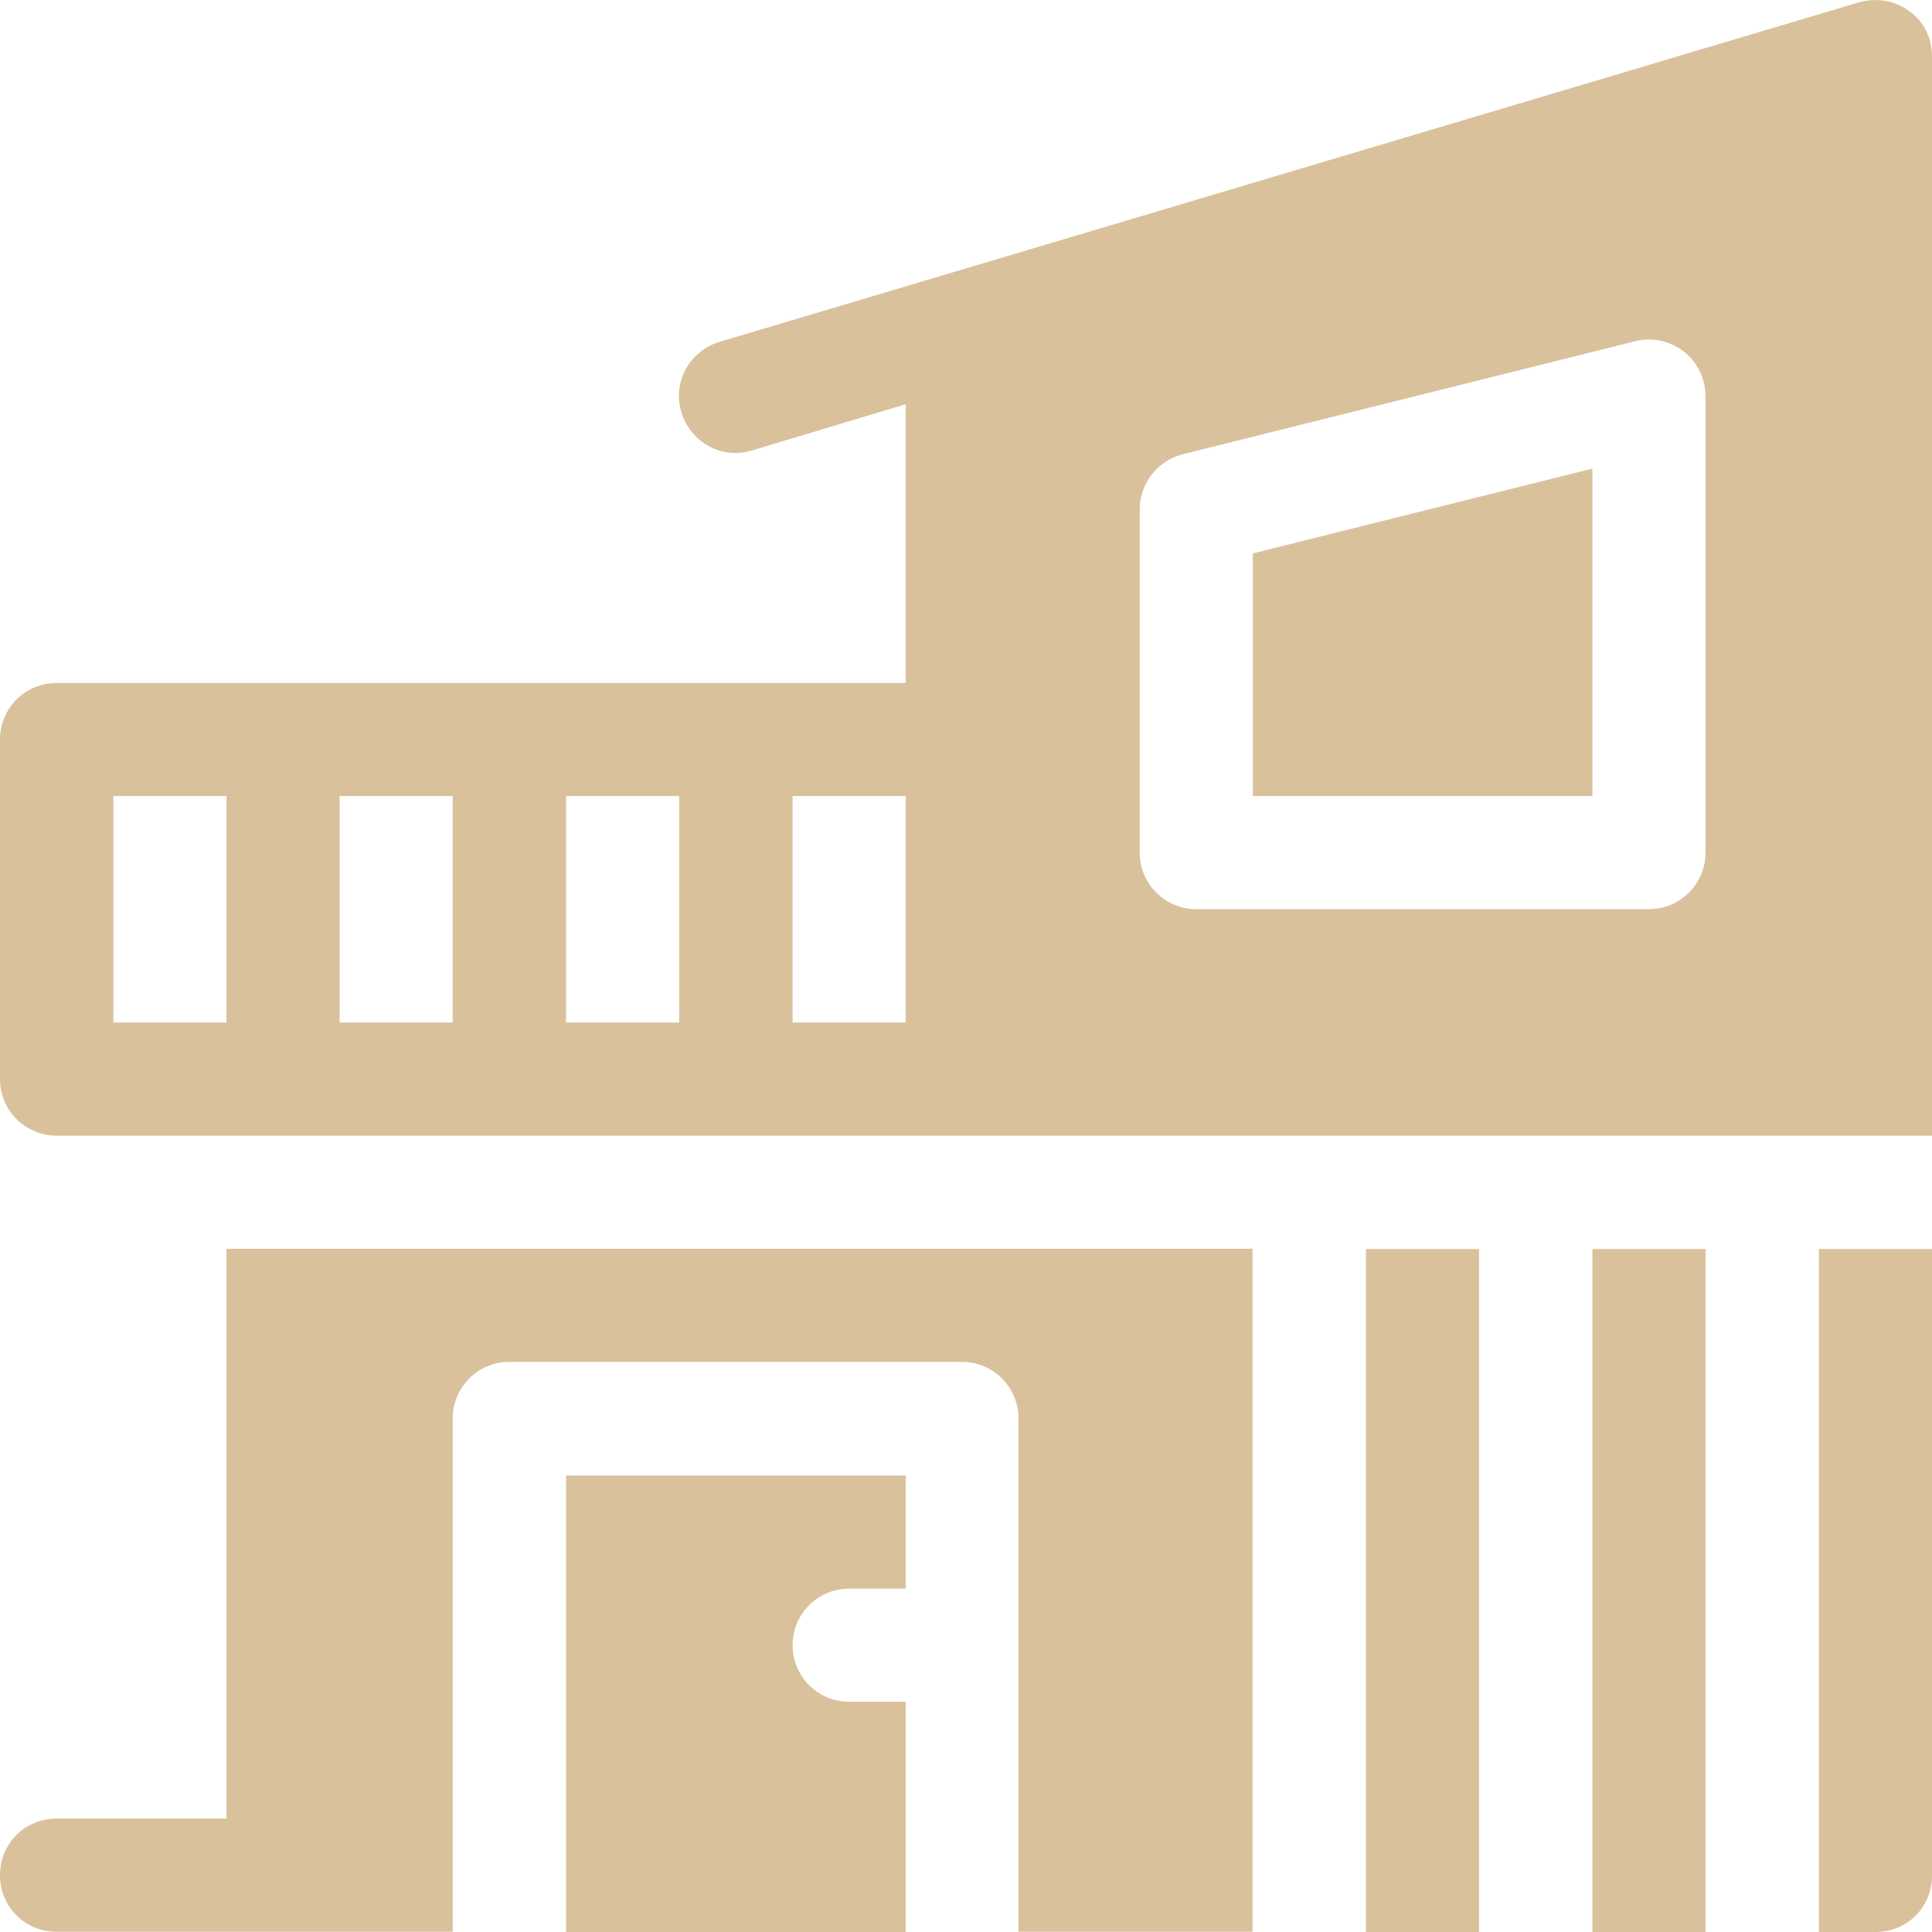 <svg width="60" height="60" viewBox="0 0 60 60" fill="none" xmlns="http://www.w3.org/2000/svg">
<g clip-path="url(#clip0_40_245)">
<path d="M38.907 24.723H49.454V14.553L38.907 17.187V24.723Z" fill="#D9C19B"/>
<path d="M57.75 0.067L22.356 10.613C21.411 10.898 20.875 11.876 21.16 12.796C21.444 13.741 22.423 14.277 23.343 13.992L28.127 12.554V21.21H1.756C0.786 21.21 0 21.996 0 22.966V33.513C0 34.483 0.786 35.269 1.756 35.269H60V1.756C60 1.196 59.758 0.669 59.297 0.351C58.837 0 58.277 -0.067 57.75 0.067ZM7.034 31.756H3.521V24.723H7.034V31.756ZM14.059 31.756H10.546V24.723H14.059V31.756ZM21.093 31.756H17.58V24.723H21.093V31.756ZM28.127 31.756H24.614V24.723H28.127V31.756ZM52.966 26.479C52.966 27.449 52.18 28.235 51.21 28.235H37.151C36.181 28.235 35.395 27.449 35.395 26.479V15.816C35.395 15.013 35.947 14.31 36.724 14.109L50.783 10.597C51.302 10.463 51.862 10.58 52.289 10.915C52.715 11.249 52.966 11.759 52.966 12.303V26.479Z" fill="#D9C19B"/>
<path d="M42.42 38.79H45.933V60H42.42V38.79Z" fill="#D9C19B"/>
<path d="M49.454 38.79H52.966V60H49.454V38.79Z" fill="#D9C19B"/>
<path d="M7.034 56.479H1.756C0.769 56.479 0 57.257 0 58.235C0 59.214 0.769 59.992 1.756 59.992H14.059V44.051C14.059 43.081 14.845 42.294 15.815 42.294H29.875C30.845 42.294 31.631 43.081 31.631 44.051V59.992H38.899V38.782H7.034V56.479Z" fill="#D9C19B"/>
<path d="M56.487 60H58.244C59.23 60 60 59.231 60 58.244C60 57.692 60 38.029 60 38.79H56.487V60Z" fill="#D9C19B"/>
<path d="M26.37 49.336H28.127V45.824H17.58V60H28.127V52.849H26.37C25.4 52.849 24.614 52.063 24.614 51.093C24.614 50.123 25.4 49.336 26.37 49.336Z" fill="#D9C19B"/>
</g>
<defs>
<clipPath id="clip0_40_245">
<rect width="60" height="60" fill="white"/>
</clipPath>
</defs>
</svg>

